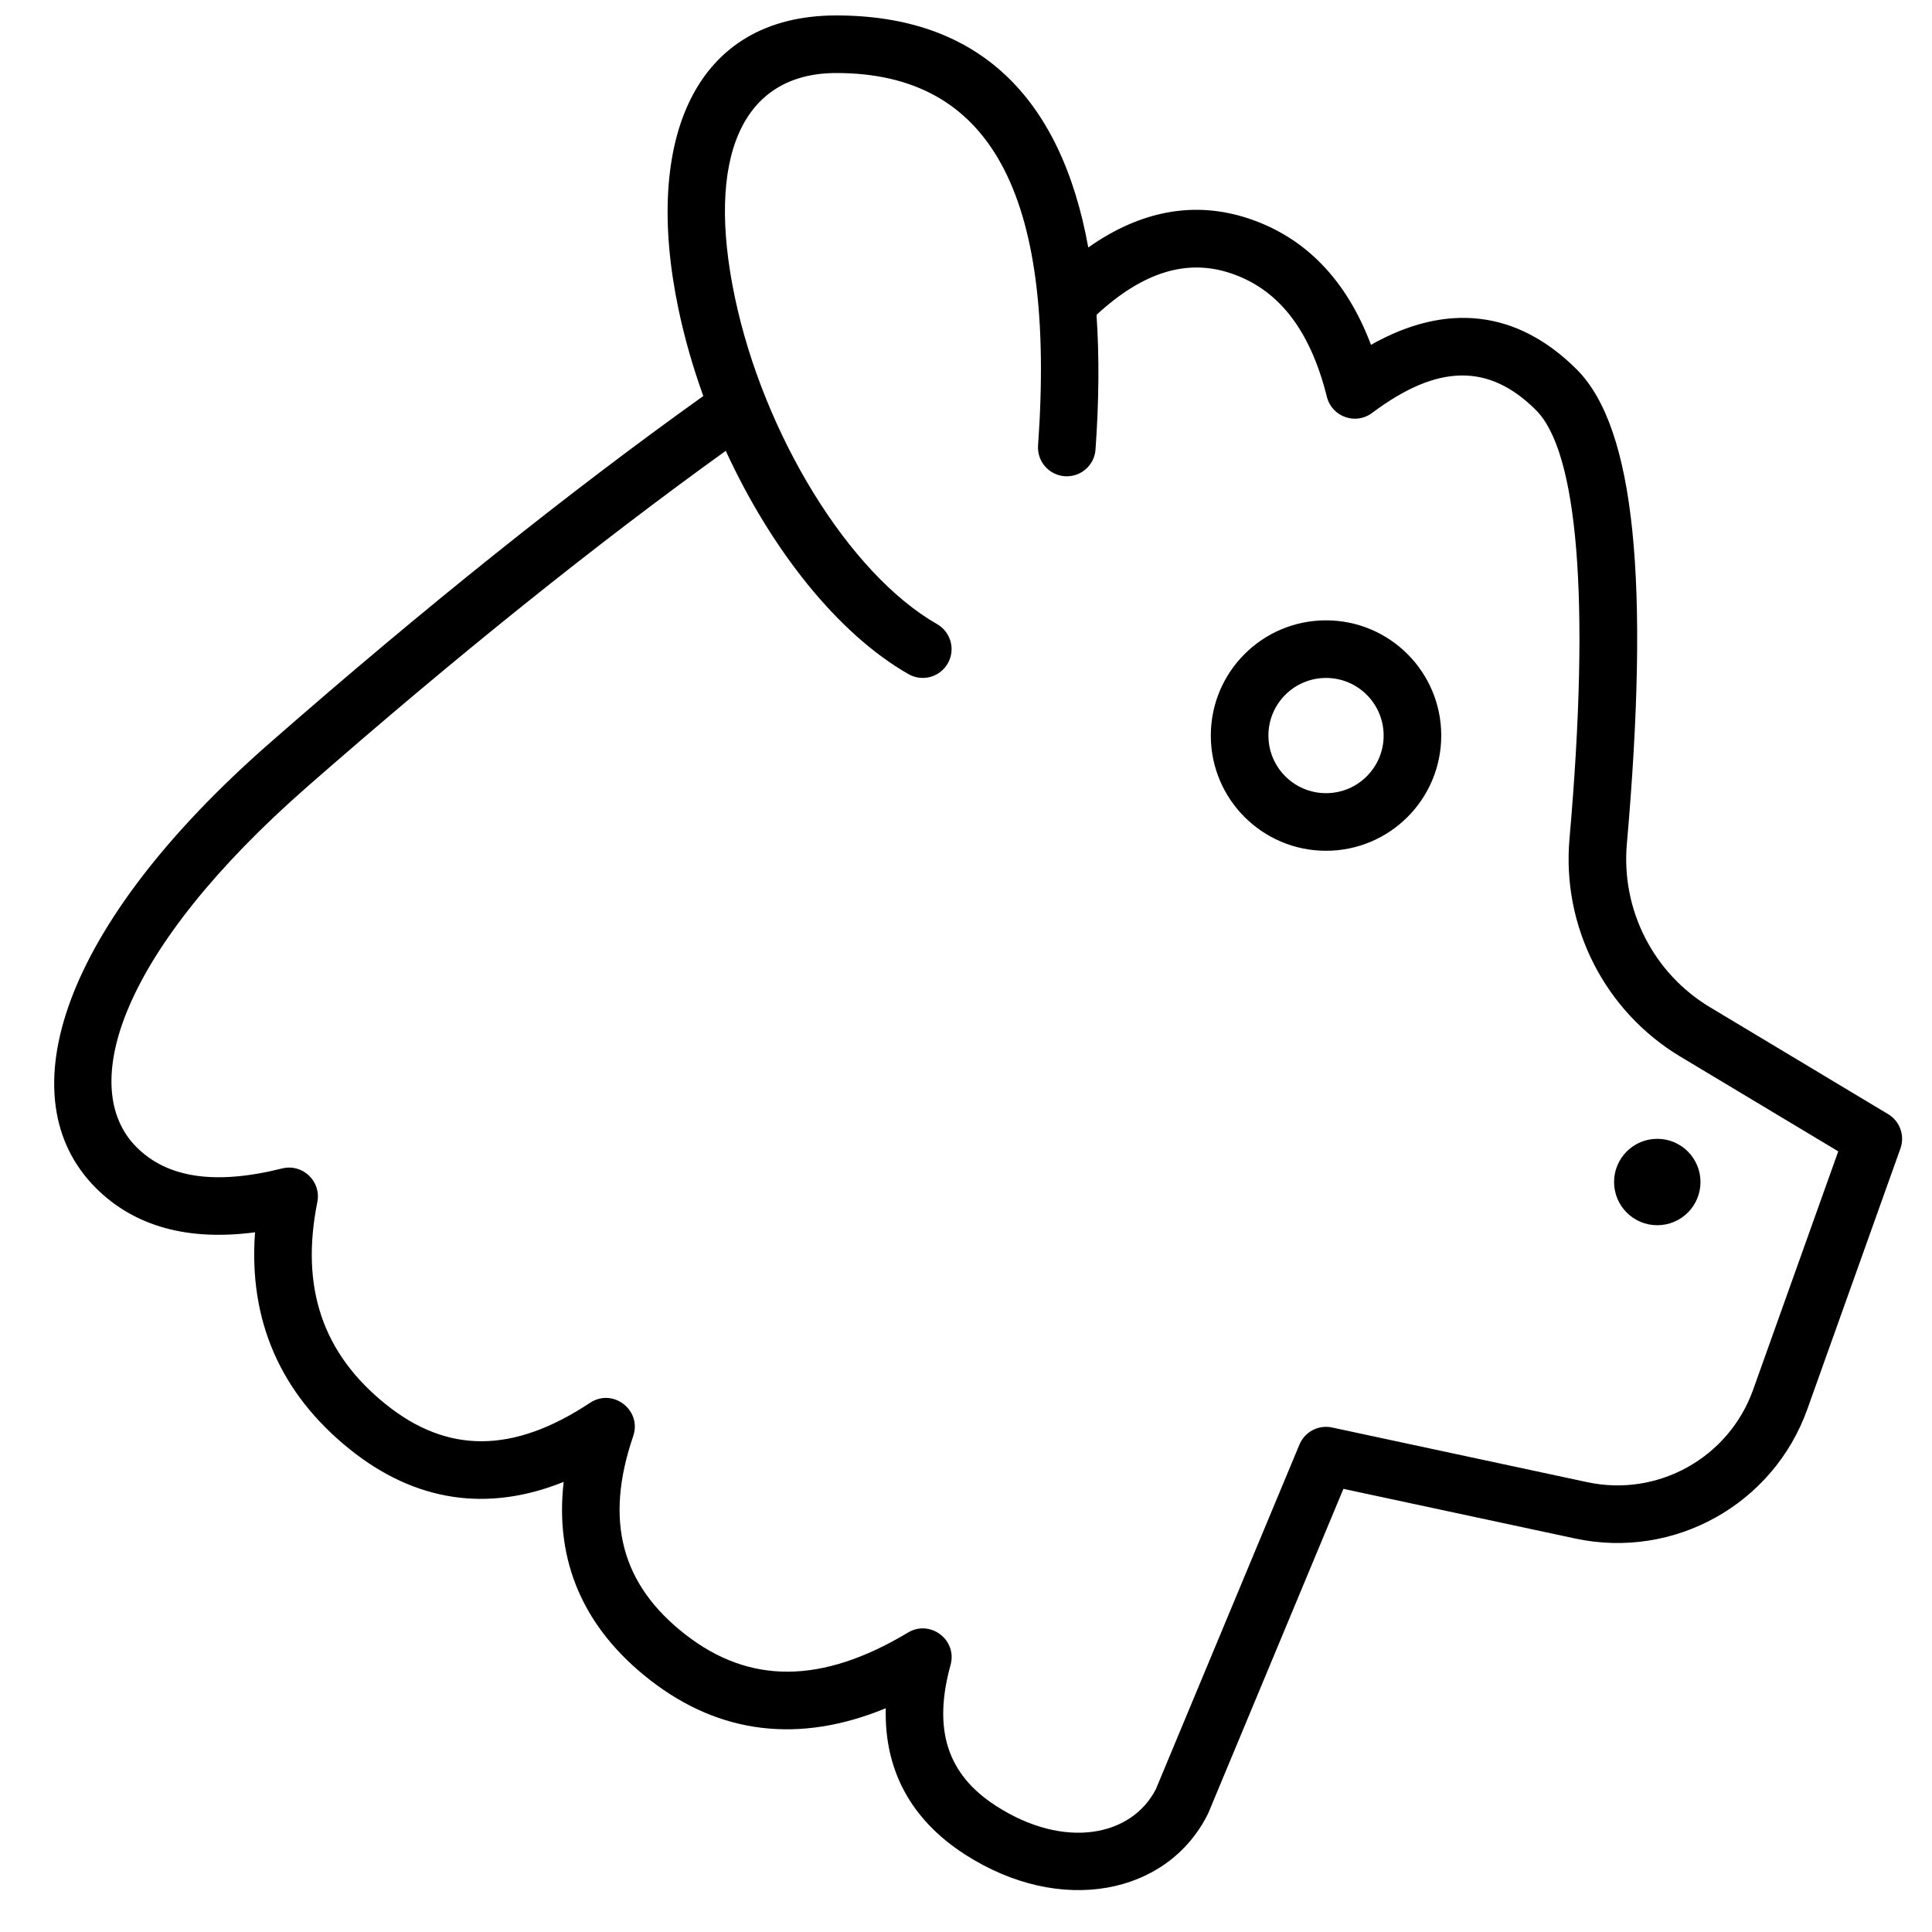 <?xml version="1.0" encoding="UTF-8"?>
<!-- Uploaded to: SVG Repo, www.svgrepo.com, Generator: SVG Repo Mixer Tools -->
<svg width="800px" height="800px" version="1.1" viewBox="144 144 512 512" xmlns="http://www.w3.org/2000/svg">
 <defs>
  <clipPath id="a">
   <path d="m158 148.09h491v496.91h-491z"/>
  </clipPath>
 </defs>
 <g clip-path="url(#a)">
  <path d="m464.32 624.23c-0.074 0.184-0.156 0.367-0.246 0.547-0.012 0.027-0.027 0.055-0.039 0.078-10.691 21.258-38.965 26.945-64.363 10.559-14.359-9.266-21.371-22.461-20.93-38.711-22.762 9.371-43.898 6.977-62.477-7.481-17.648-13.738-25.312-31.539-22.883-52.508-20.125 8.098-39.34 5.293-56.676-8.633-18.438-14.809-26.867-34.246-25.113-57.512-17.652 2.336-31.895-1.453-42.184-11.742-23.82-23.82-9.438-69.355 46.172-118.01 40.781-35.688 79.047-66.309 114.8-91.867-2.727-7.555-4.945-15.266-6.562-22.953-9.469-44.977 4.199-77.906 41.82-77.906 37.23 0 59.461 21.113 66.766 61.492 13.805-9.738 28.121-12.465 42.516-7.668 15.152 5.051 25.977 16.406 32.402 33.469 19.949-11.289 38.742-9.262 54.551 6.543 15.508 15.512 19.316 56.734 13.258 125.74-1.531 17.457 7.031 34.262 22.062 43.277l47.176 28.309c3.121 1.871 4.488 5.688 3.262 9.113l-24.672 69.082c-9.012 25.23-35.316 39.891-61.516 34.277l-61.43-13.164zm-14.012-6.062 38.059-91.34c1.414-3.394 5.051-5.301 8.645-4.527l67.637 14.492c18.711 4.012 37.504-6.461 43.941-24.484l22.566-63.188-41.812-25.086c-20.039-12.023-31.457-34.43-29.414-57.707 5.629-64.133 2.066-102.69-8.848-113.61-12.402-12.402-25.973-12.402-43.457 0.711-4.367 3.273-10.66 1.039-11.984-4.258-4.5-17.996-12.973-28.586-25.543-32.777-11.48-3.824-23.078-0.434-35.512 11.043 0.75 10.836 0.664 22.742-0.262 35.695-0.297 4.203-3.949 7.371-8.156 7.07-4.207-0.301-7.371-3.953-7.07-8.16 4.812-67.395-13.07-98.691-53.453-98.691-25.246 0-34.641 22.633-26.883 59.496 7.617 36.176 30.121 73.148 53.57 86.547 3.66 2.094 4.934 6.754 2.84 10.414-2.09 3.66-6.754 4.934-10.414 2.84-18.926-10.812-36.496-33.258-48.422-59.18-34.488 24.824-71.391 54.438-110.7 88.832-49.867 43.637-61.305 79.852-45.43 95.727 8.031 8.031 20.57 10.121 38.555 5.625 5.434-1.359 10.434 3.41 9.336 8.902-4.543 22.707 1.43 40.172 18.172 53.621 16.301 13.094 33.703 13.094 54.094-0.414 6.074-4.023 13.797 1.938 11.441 8.832-7.672 22.441-3.133 39.363 13.844 52.578 16.969 13.207 36.09 13.207 58.973-0.523 5.906-3.543 13.113 1.93 11.289 8.57-4.75 17.262-0.812 29.066 12.043 37.363 18.062 11.652 35.898 8.137 42.359-4.418zm132.89-149.47c-6.324 0-11.453-5.125-11.453-11.449s5.129-11.449 11.453-11.449 11.449 5.125 11.449 11.449-5.125 11.449-11.449 11.449zm-87.785-99.234c-16.863 0-30.535-13.672-30.535-30.535 0-16.863 13.672-30.531 30.535-30.531s30.531 13.668 30.531 30.531c0 16.863-13.668 30.535-30.531 30.535zm0-15.266c8.43 0 15.266-6.836 15.266-15.27 0-8.43-6.836-15.266-15.266-15.266-8.434 0-15.27 6.836-15.27 15.266 0 8.434 6.836 15.27 15.27 15.27z"/>
 </g>
</svg>